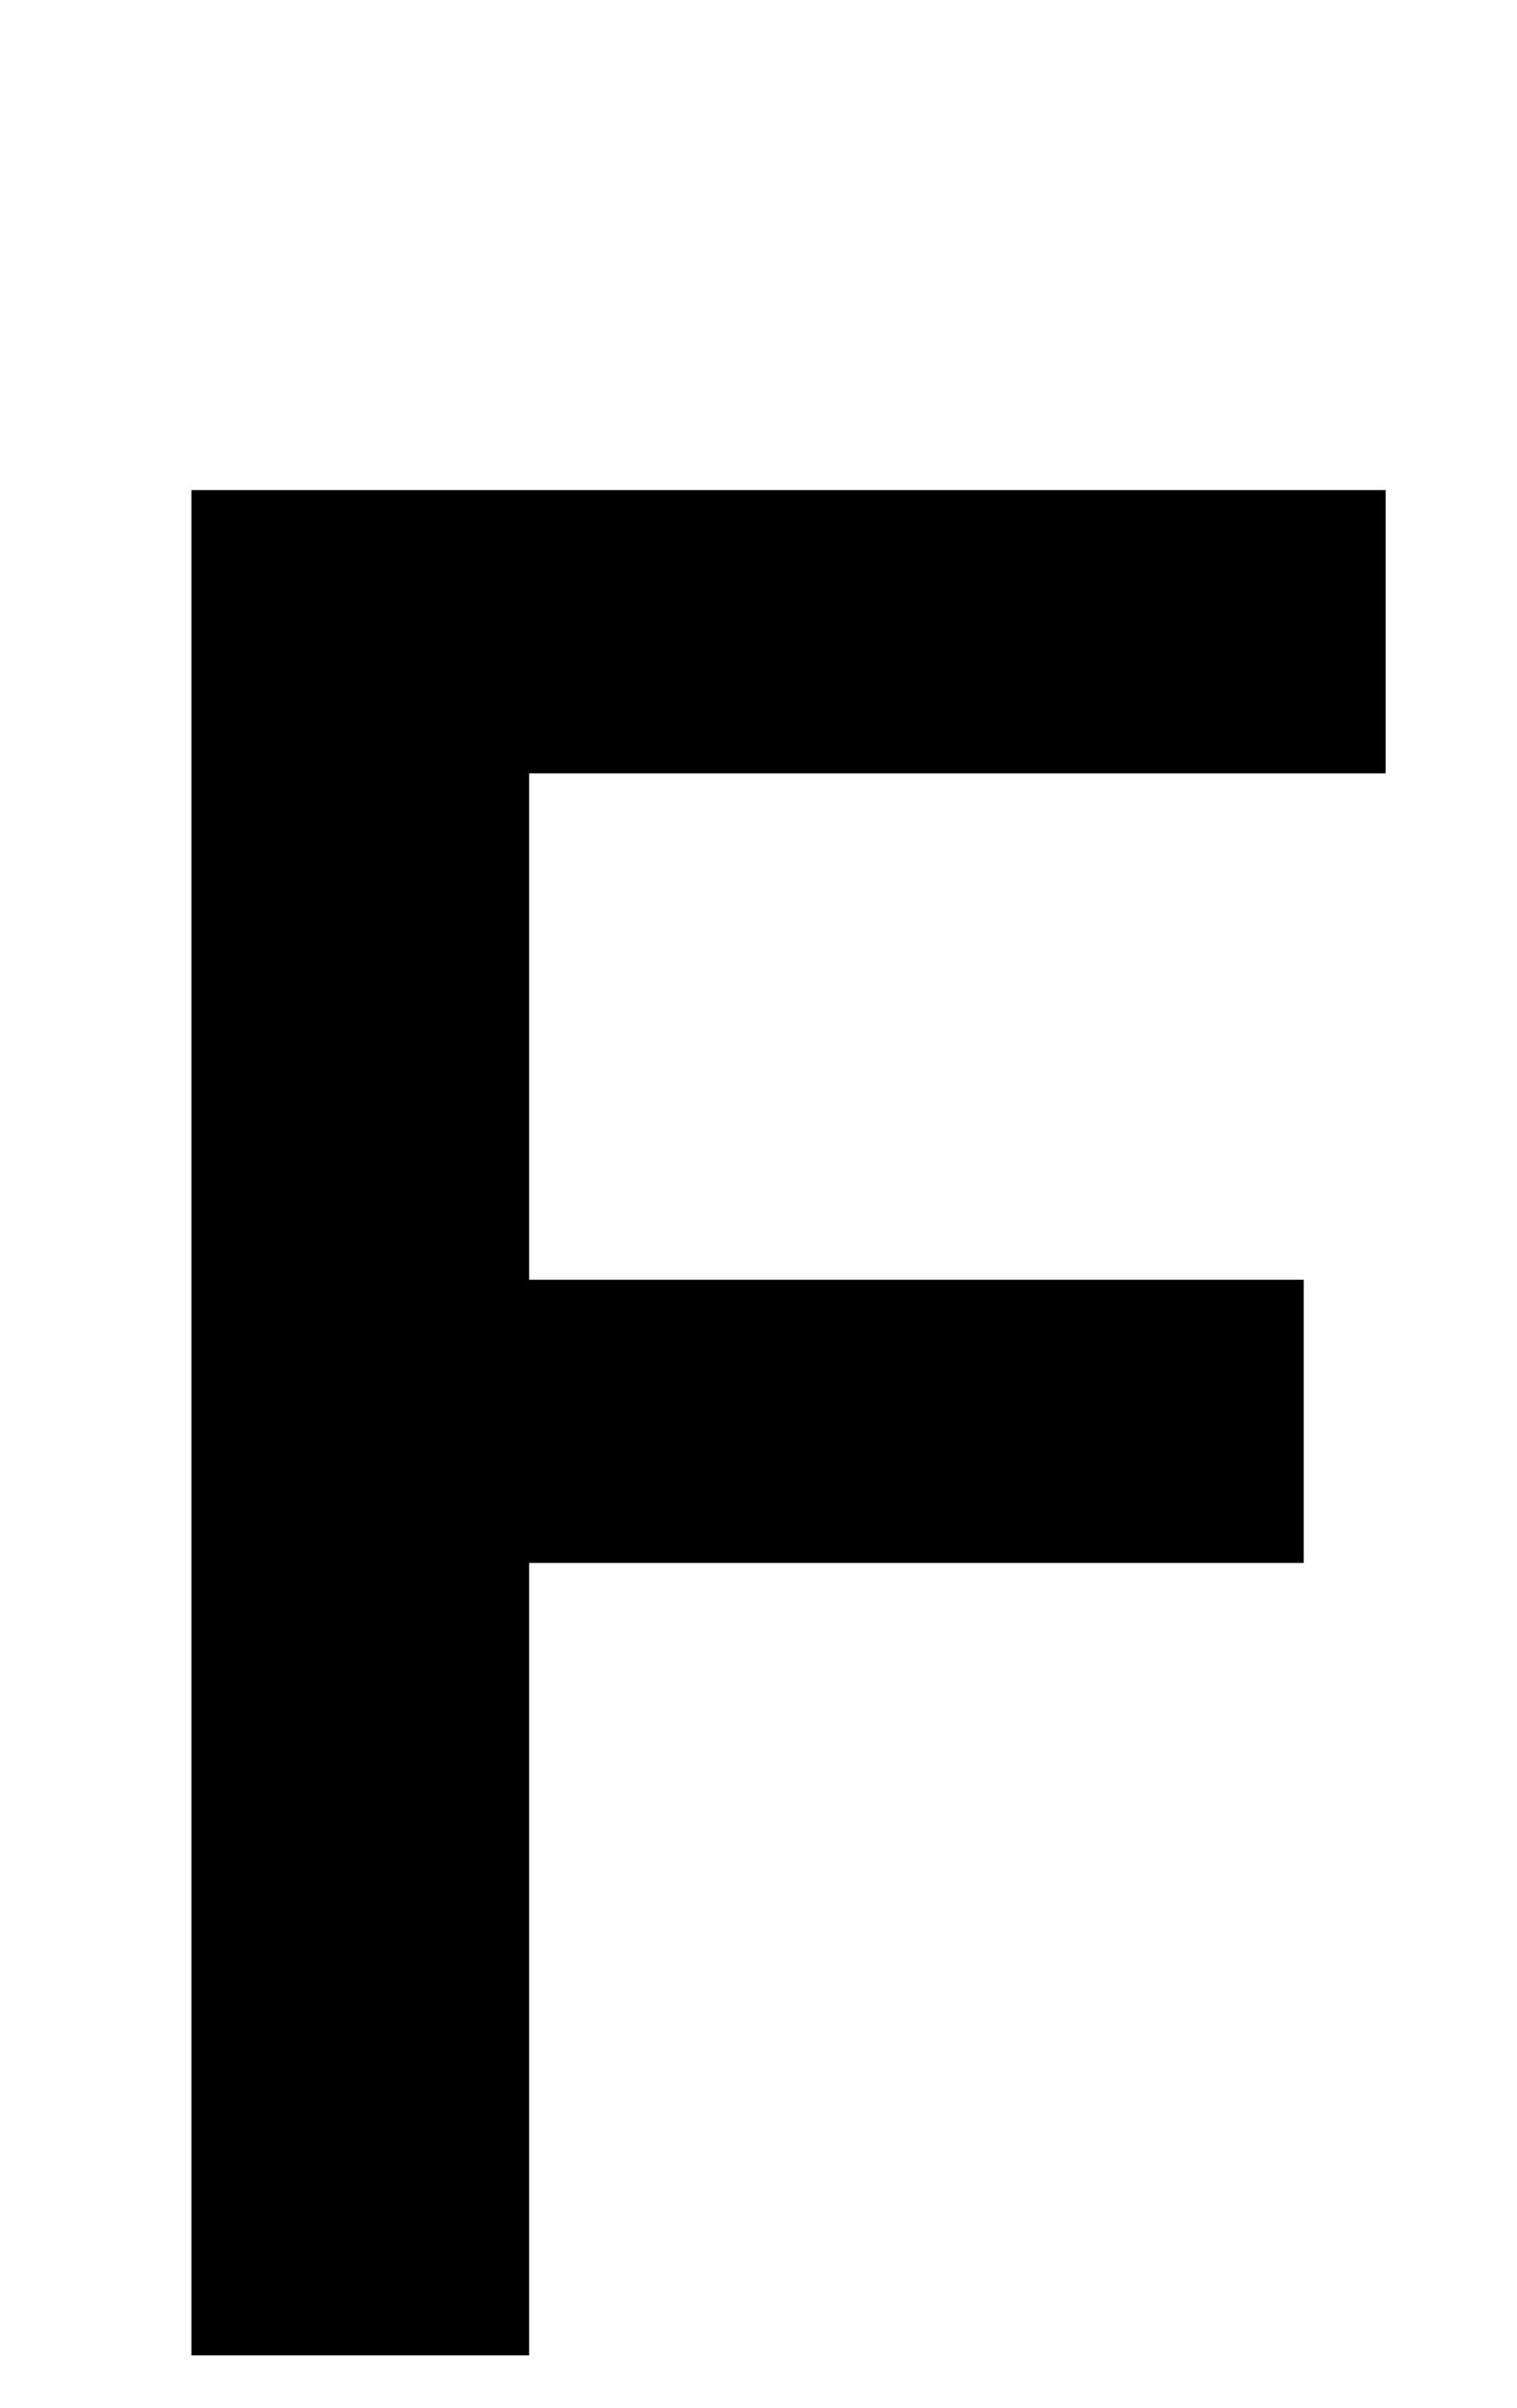 <svg width="29" height="46" viewBox="0 0 29 46" fill="none" xmlns="http://www.w3.org/2000/svg">
<path d="M3.659 45V9.364H26.489V14.775H10.115V24.45H24.923V29.861H10.115V45H3.659Z" fill="black"/>
</svg>
